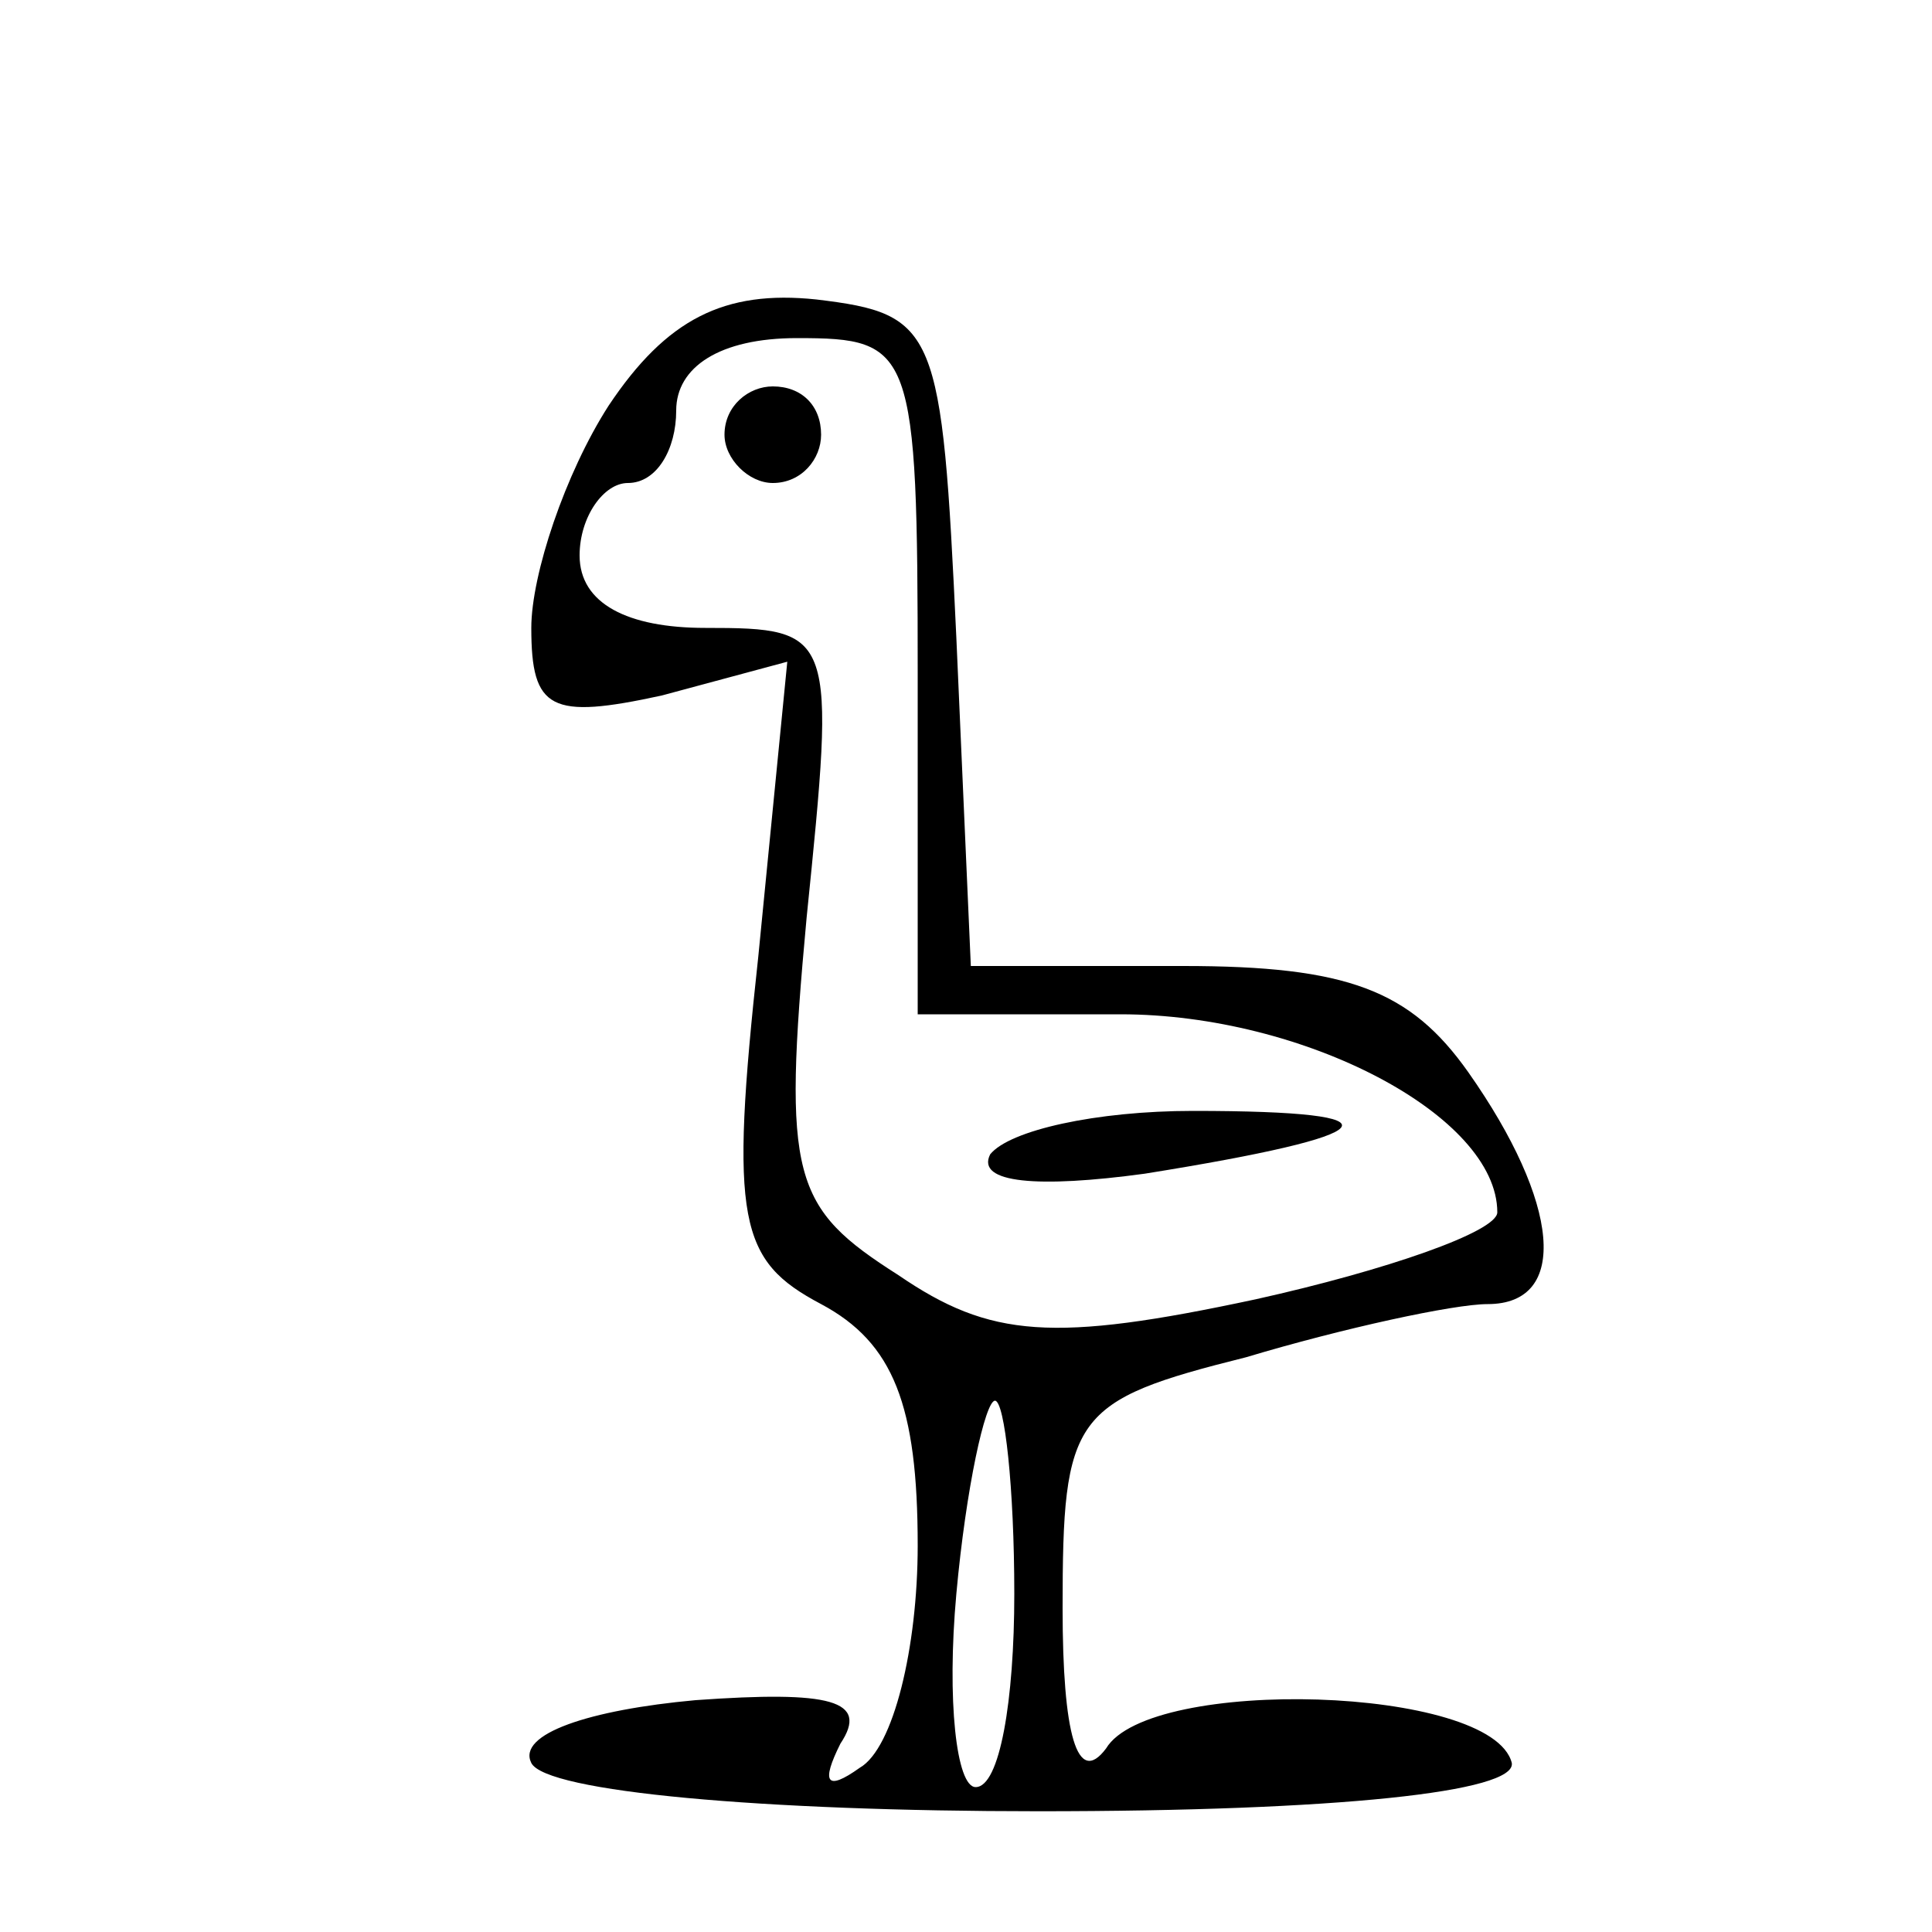 <?xml version="1.0" standalone="no"?>
<!DOCTYPE svg PUBLIC "-//W3C//DTD SVG 20010904//EN"
 "http://www.w3.org/TR/2001/REC-SVG-20010904/DTD/svg10.dtd">
<svg version="1.0" xmlns="http://www.w3.org/2000/svg"
 width="40pt" height="40pt" viewBox="0 0 40 40"
 preserveAspectRatio="xMidYMid meet">
<g transform="translate(0,40) scale(0.1,-0.1)"
fill="#000000" stroke="none">
<path d="M126 316 c-9 -14 -16 -35 -16 -46 0 -17 4 -19 27 -14 l26 7 -6 -61
c-6 -55 -4 -63 13 -72 15 -8 20 -21 20 -50 0 -21 -5 -42 -12 -46 -7 -5 -8 -3
-4 5 6 9 -2 11 -30 9 -22 -2 -37 -7 -34 -13 3 -6 48 -10 105 -10 62 0 99 4 98
10 -4 16 -75 18 -84 3 -6 -8 -9 3 -9 29 0 40 2 43 38 52 20 6 43 11 50 11 17
0 15 21 -4 48 -12 17 -25 22 -59 22 l-44 0 -3 68 c-3 64 -4 67 -29 70 -19 2
-31 -4 -43 -22z m64 -56 l0 -70 42 0 c38 0 78 -21 78 -41 0 -4 -23 -12 -50
-18 -42 -9 -55 -8 -74 5 -22 14 -24 20 -19 74 6 59 6 60 -21 60 -16 0 -26 5
-26 15 0 8 5 15 10 15 6 0 10 7 10 15 0 9 9 15 25 15 24 0 25 -2 25 -70z m20
-190 c0 -22 -3 -40 -8 -40 -4 0 -6 18 -4 40 2 22 6 40 8 40 2 0 4 -18 4 -40z"/>
<path d="M150 310 c0 -5 5 -10 10 -10 6 0 10 5 10 10 0 6 -4 10 -10 10 -5 0
-10 -4 -10 -10z"/>
<path d="M205 161 c-3 -6 10 -7 32 -4 50 8 55 13 10 13 -20 0 -38 -4 -42 -9z"/>
</g>
</svg>
 